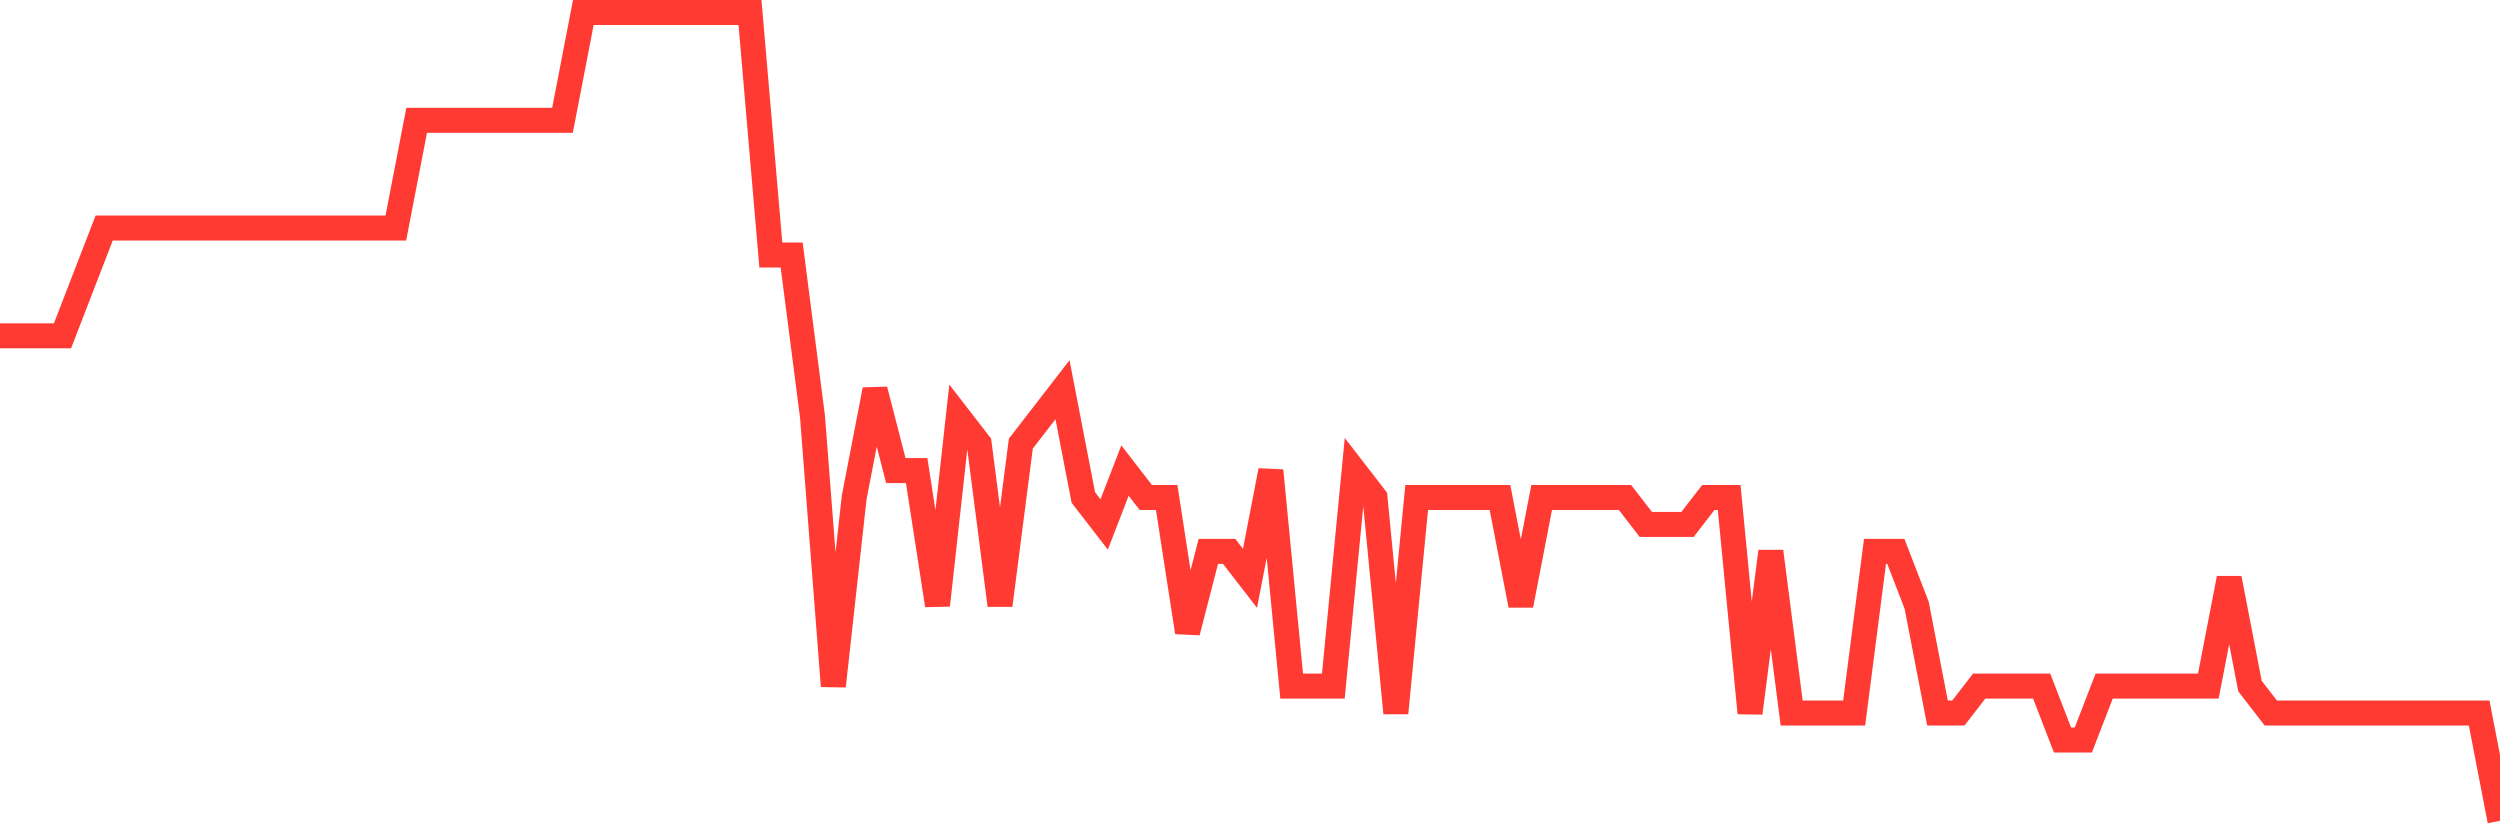 <svg
  xmlns="http://www.w3.org/2000/svg"
  xmlns:xlink="http://www.w3.org/1999/xlink"
  width="120"
  height="40"
  viewBox="0 0 120 40"
  preserveAspectRatio="none"
>
  <polyline
    points="0,16.12 1,16.12 2,16.12 3,16.12 4,13.533 5,10.947 6,10.947 7,10.947 8,10.947 9,10.947 10,10.947 11,10.947 12,10.947 13,10.947 14,10.947 15,10.947 16,10.947 17,10.947 18,10.947 19,10.947 20,5.773 21,5.773 22,5.773 23,5.773 24,5.773 25,5.773 26,5.773 27,5.773 28,0.6 29,0.6 30,0.6 31,0.6 32,0.6 33,0.6 34,0.6 35,0.6 36,0.6 37,12.24 38,12.24 39,20 40,32.933 41,23.88 42,18.707 43,22.587 44,22.587 45,29.053 46,20 47,21.293 48,29.053 49,21.293 50,20 51,18.707 52,23.88 53,25.173 54,22.587 55,23.88 56,23.88 57,30.347 58,26.467 59,26.467 60,27.76 61,22.587 62,32.933 63,32.933 64,32.933 65,22.587 66,23.88 67,34.227 68,23.88 69,23.88 70,23.88 71,23.88 72,23.88 73,29.053 74,23.88 75,23.88 76,23.88 77,23.88 78,23.88 79,25.173 80,25.173 81,25.173 82,23.88 83,23.88 84,34.227 85,26.467 86,34.227 87,34.227 88,34.227 89,34.227 90,26.467 91,26.467 92,29.053 93,34.227 94,34.227 95,32.933 96,32.933 97,32.933 98,32.933 99,35.52 100,35.52 101,32.933 102,32.933 103,32.933 104,32.933 105,32.933 106,32.933 107,27.76 108,32.933 109,34.227 110,34.227 111,34.227 112,34.227 113,34.227 114,34.227 115,34.227 116,34.227 117,34.227 118,34.227 119,34.227 120,39.4"
    fill="none"
    stroke="#ff3a33"
    stroke-width="1.2"
  >
  </polyline>
</svg>